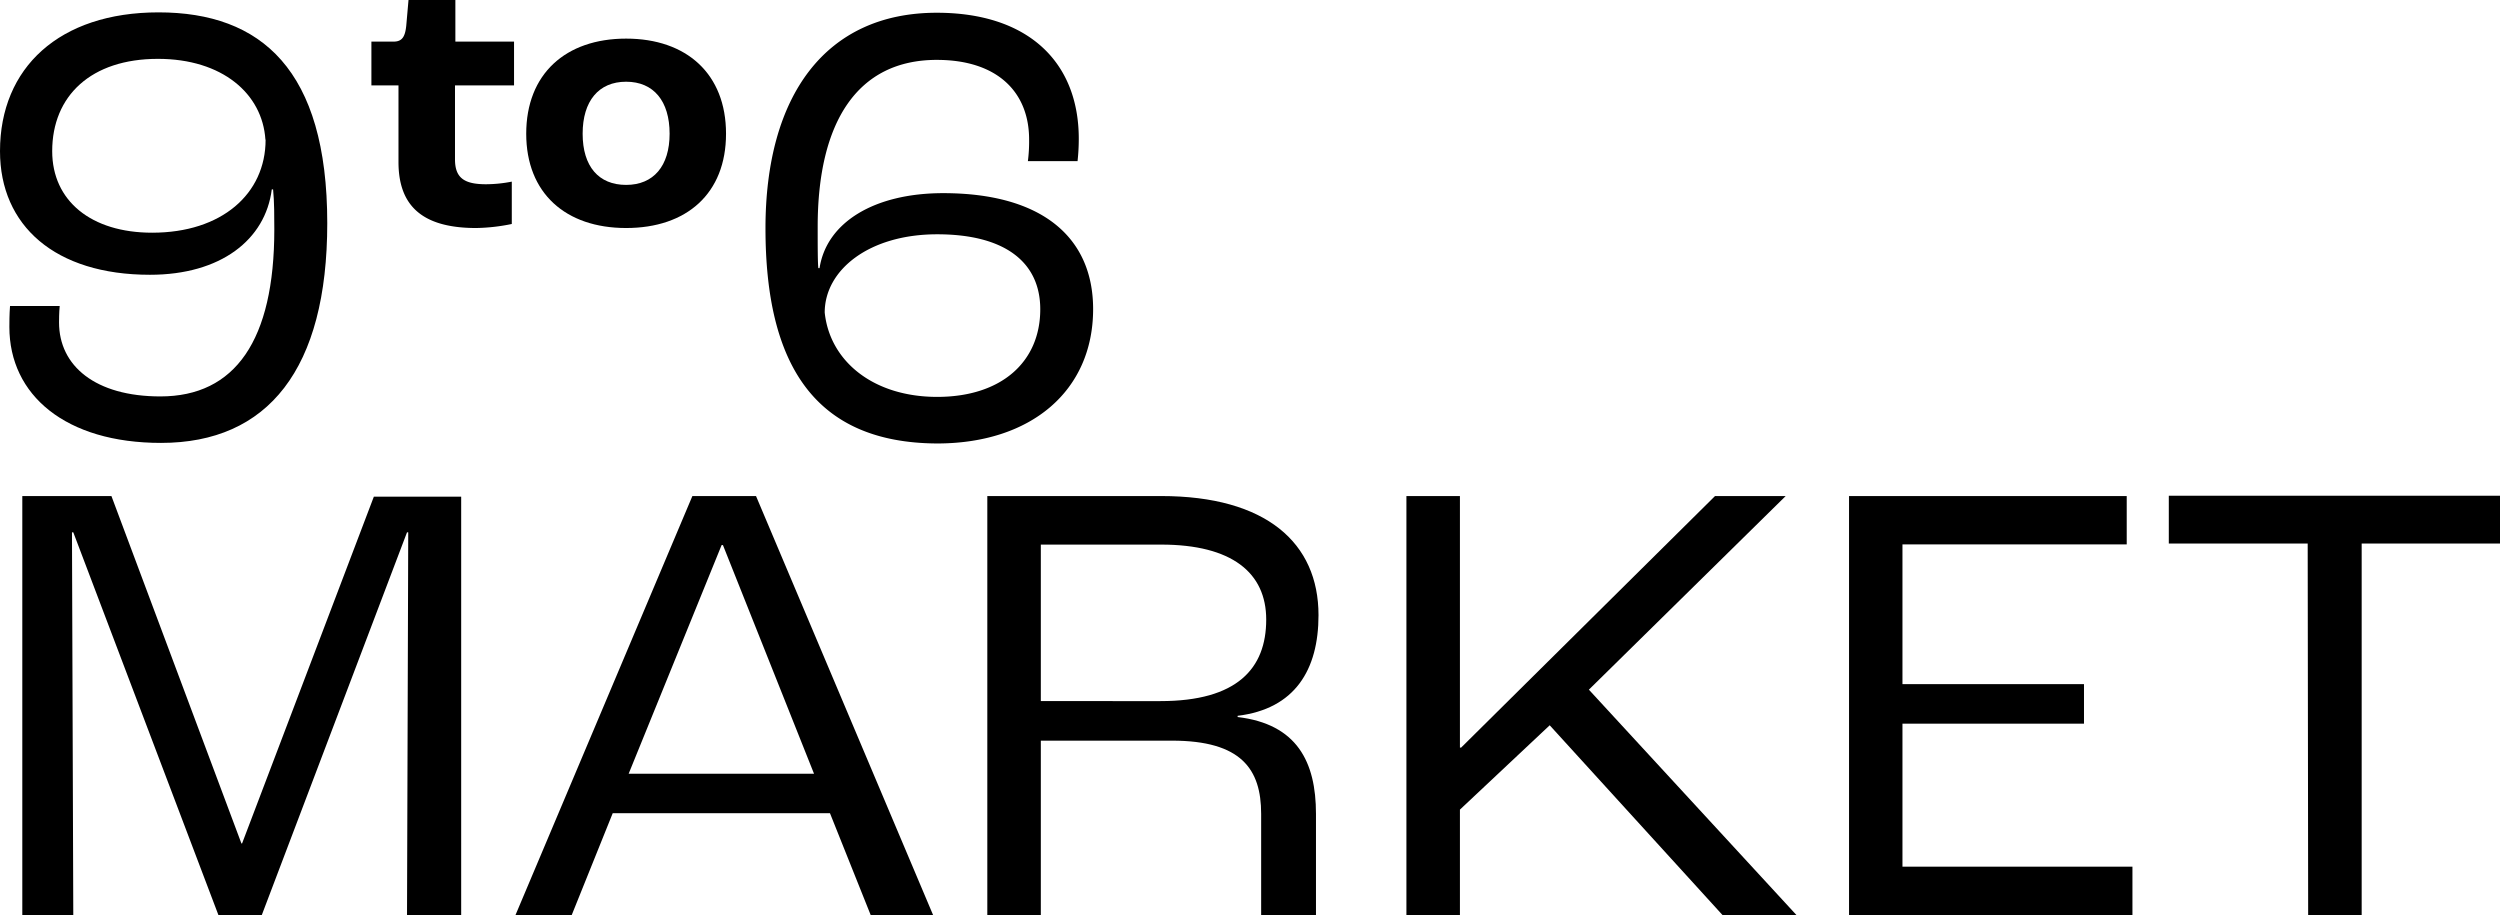 <svg xmlns="http://www.w3.org/2000/svg" viewBox="0 0 266.76 97.65"><g id="레이어_2" data-name="레이어 2"><g id="레이어_1-2" data-name="레이어 1"><path d="M1,34.89c0-.41,0-1.36.07-2.24h5.3c-.07.74-.07,1.49-.07,1.76,0,4.63,3.87,7.89,10.81,7.89,8,0,12.16-6,12.16-17.81,0-1.29,0-3-.13-4.28H29c-.68,5.37-5.44,9.11-13,9.11-10.13,0-16-5.24-16-13.19C0,7.23,6.32,1.32,16.92,1.32c10.94,0,18,6.11,18,22.49,0,15.57-6.32,23.45-17.74,23.45C7,47.26,1,42.16,1,34.89Zm27.32-20C28,10,23.72,6.28,16.85,6.28c-7.13,0-11.28,3.94-11.28,9.85,0,5.3,4.15,8.7,10.67,8.7C23.65,24.83,28.34,20.69,28.34,14.91Z"/><path d="M42.52,17.28V9.11H39.63V4.44H42c.91,0,1.23-.52,1.35-1.71L43.59,0h5V4.44h6.26V9.11H48.55V17c0,2,1,2.66,3.32,2.66a14.42,14.42,0,0,0,2.74-.28V23.9a20.05,20.05,0,0,1-3.81.43C44.7,24.33,42.52,21.64,42.52,17.28Z"/><path d="M56.15,14.27c0-6.38,4.2-10.15,10.66-10.15S77.47,7.89,77.47,14.27s-4.2,10.06-10.66,10.06S56.15,20.61,56.15,14.27Zm15.3,0c0-3.49-1.71-5.55-4.64-5.55s-4.64,2.06-4.64,5.55,1.71,5.46,4.64,5.46S71.45,17.71,71.45,14.27Z"/><path d="M81.68,24.36c0-14.14,6.39-23,18.28-23,9.72,0,15.15,5.23,15.15,13.45a22.08,22.08,0,0,1-.13,2.38h-5.3a16.38,16.38,0,0,0,.13-2.31c0-5-3.33-8.49-9.85-8.49-8.5,0-12.71,6.66-12.71,17.8,0,2.11,0,3.81.07,4.42h.13c.75-4.89,5.85-8,13.19-8,10.6,0,16,4.76,16,12.37,0,8.7-6.59,14.34-16.65,14.34C87,47.26,81.68,39,81.68,24.36ZM111,33c0-5-3.74-8-11-8s-12,3.8-12,8.35c.54,5.17,5.16,9,12,9S111,38.63,111,33Z"/><path d="M2.38,52.93h9.51L25.76,90h.07l14.06-37h9.32V97.65H43.43l.13-40.85h-.13L27.93,97.65H23.31L7.82,56.8H7.68l.14,40.85H2.38Z"/><path d="M88.56,86.77H65.38L61,97.65H55L73.88,52.93h6.79l18.9,44.72H92.91Zm-1.7-4.21-9.72-24.4H77l-9.92,24.4Z"/><path d="M105.35,52.93H123.9c11.21,0,16.79,5,16.79,12.71,0,5.84-2.52,10-8.63,10.74v.13c6.32.75,8.36,4.76,8.36,10.33V97.65h-5.85V86.84c0-4.76-2.11-7.81-9.51-7.81h-14V97.65h-5.71Zm18.48,21.88c8.16,0,11.28-3.46,11.28-8.7,0-5-3.67-8-11.21-8H111.06V74.81Z"/><path d="M150.07,52.93h5.71V79.77h.13L183,52.93h7.54l-21,20.66,22.16,24.06h-7.89L165.36,77.39l-9.58,9V97.65h-5.71Z"/><path d="M197.3,52.93h29.63v5.16H203V73h19.37v4.22H203V92.48h24.54v5.17H197.3Z"/><path d="M246.24,58H231.42v-5.1h35.34V58H252V97.65h-5.71Z"/></g></g></svg>